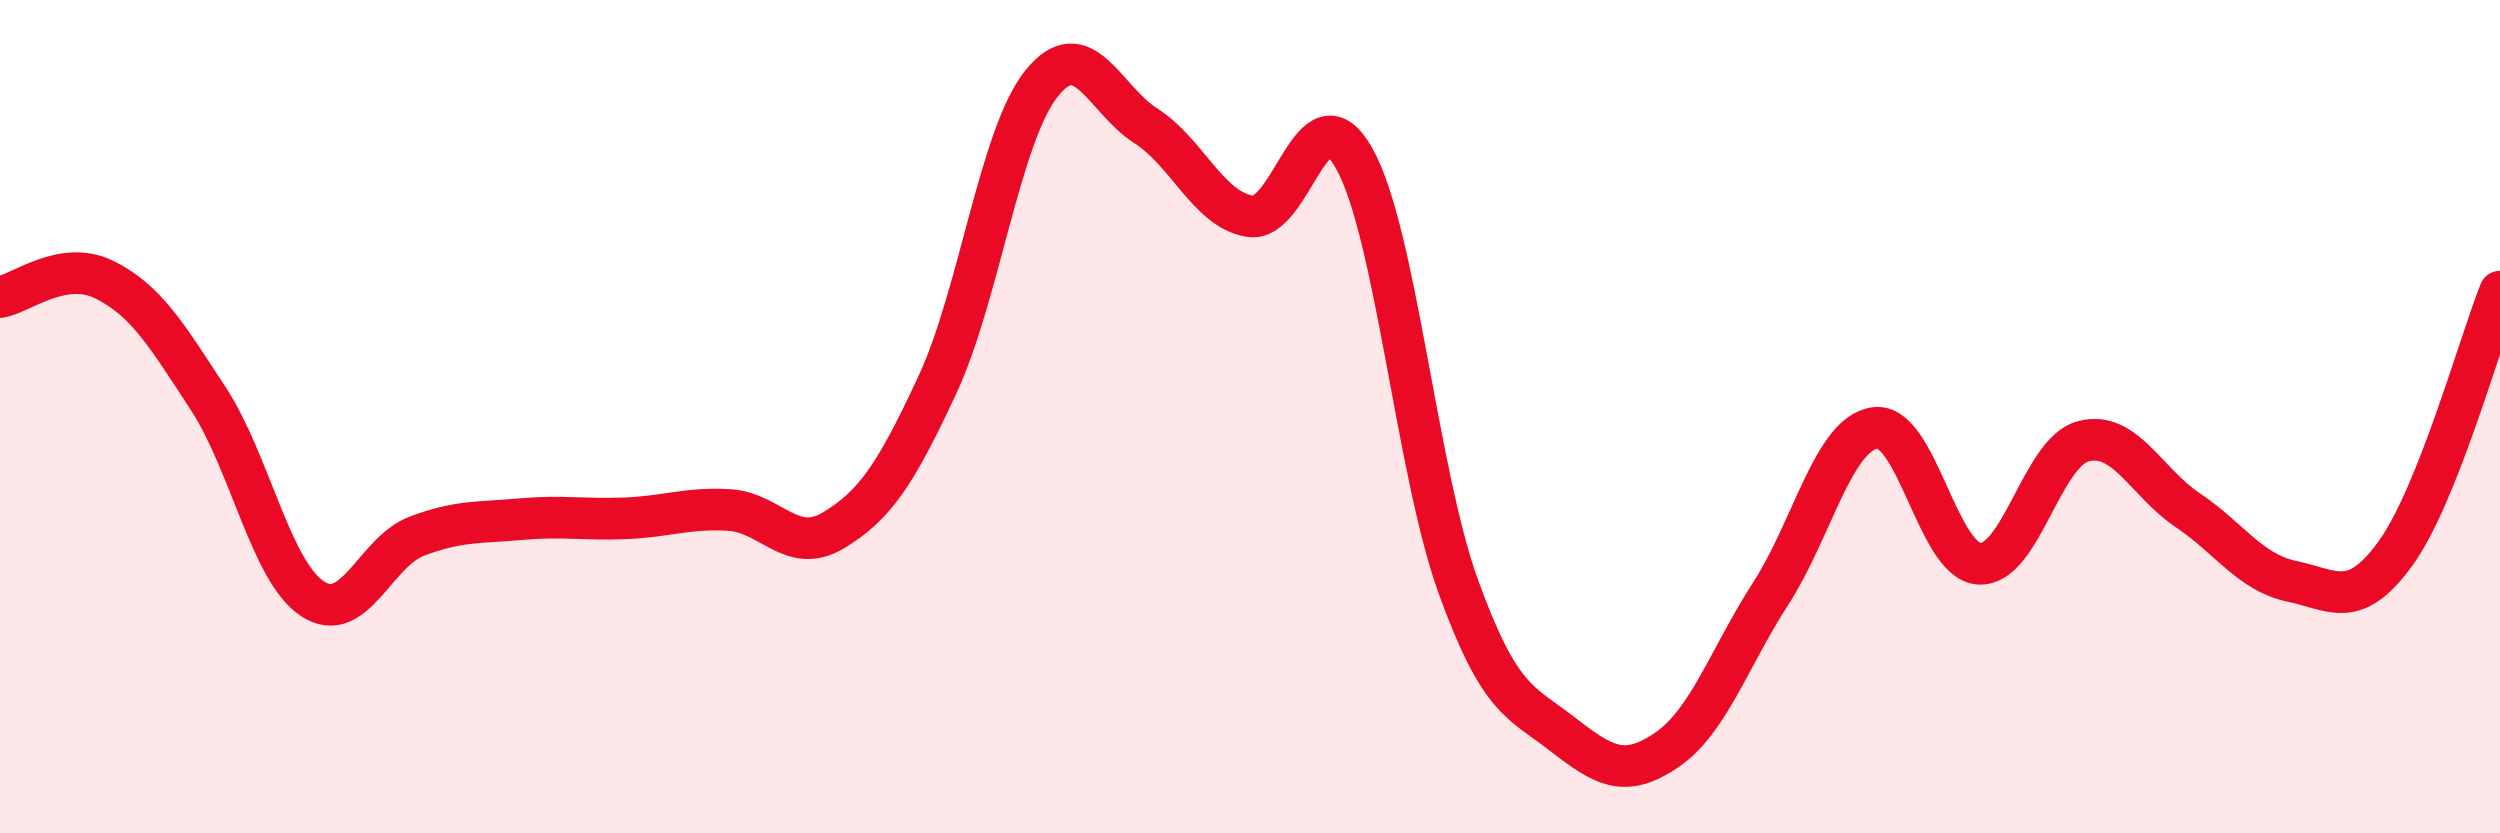 
    <svg width="60" height="20" viewBox="0 0 60 20" xmlns="http://www.w3.org/2000/svg">
      <path
        d="M 0,7.13 C 0.5,7.05 1.5,6.22 2.5,6.71 C 3.5,7.2 4,8.04 5,9.57 C 6,11.1 6.5,13.71 7.5,14.37 C 8.5,15.03 9,13.25 10,12.87 C 11,12.49 11.5,12.55 12.5,12.46 C 13.5,12.37 14,12.48 15,12.44 C 16,12.4 16.5,12.18 17.5,12.24 C 18.5,12.3 19,13.33 20,12.73 C 21,12.13 21.5,11.38 22.5,9.23 C 23.5,7.08 24,3.24 25,2 C 26,0.76 26.5,2.38 27.5,3.02 C 28.5,3.66 29,5.03 30,5.19 C 31,5.35 31.5,2.02 32.5,3.8 C 33.5,5.58 34,11.32 35,14.08 C 36,16.84 36.5,16.84 37.5,17.62 C 38.5,18.4 39,18.68 40,18 C 41,17.32 41.5,15.79 42.5,14.24 C 43.5,12.69 44,10.41 45,10.27 C 46,10.13 46.5,13.47 47.5,13.53 C 48.5,13.59 49,10.85 50,10.59 C 51,10.33 51.5,11.57 52.5,12.24 C 53.5,12.91 54,13.74 55,13.95 C 56,14.16 56.5,14.66 57.5,13.27 C 58.5,11.88 59.5,8.25 60,7L60 20L0 20Z"
        fill="#EB0A25"
        opacity="0.1"
        stroke-linecap="round"
        stroke-linejoin="round"
      />
      <path
        d="M 0,7.13 C 0.5,7.05 1.5,6.22 2.5,6.71 C 3.5,7.2 4,8.04 5,9.57 C 6,11.1 6.5,13.71 7.5,14.37 C 8.5,15.03 9,13.25 10,12.87 C 11,12.49 11.5,12.55 12.5,12.46 C 13.5,12.37 14,12.48 15,12.44 C 16,12.4 16.5,12.18 17.5,12.24 C 18.5,12.3 19,13.33 20,12.73 C 21,12.13 21.5,11.38 22.5,9.23 C 23.5,7.08 24,3.24 25,2 C 26,0.76 26.5,2.38 27.5,3.02 C 28.5,3.66 29,5.03 30,5.19 C 31,5.35 31.5,2.02 32.5,3.8 C 33.5,5.58 34,11.32 35,14.08 C 36,16.84 36.5,16.84 37.5,17.62 C 38.5,18.4 39,18.68 40,18 C 41,17.32 41.5,15.79 42.5,14.24 C 43.5,12.69 44,10.41 45,10.27 C 46,10.13 46.5,13.47 47.5,13.53 C 48.5,13.59 49,10.85 50,10.59 C 51,10.33 51.5,11.57 52.5,12.24 C 53.5,12.91 54,13.74 55,13.95 C 56,14.16 56.5,14.66 57.5,13.27 C 58.5,11.88 59.5,8.25 60,7"
        stroke="#EB0A25"
        stroke-width="1"
        fill="none"
        stroke-linecap="round"
        stroke-linejoin="round"
      />
    </svg>
  